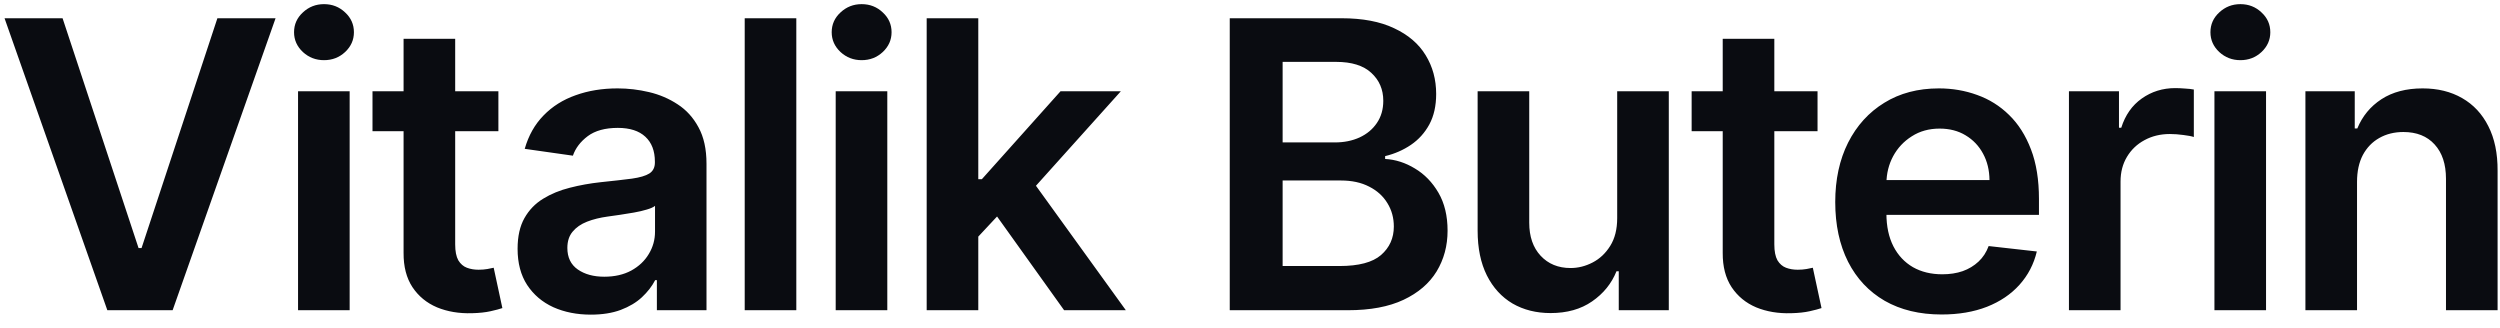 <svg width="137" height="18" viewBox="0 0 137 18" fill="none" xmlns="http://www.w3.org/2000/svg">
<path d="M3.429 1L7.593 13.594H7.757L11.913 1H15.101L9.46 17H5.882L0.249 1H3.429ZM16.333 17V5H19.161V17H16.333ZM17.755 3.297C17.307 3.297 16.922 3.148 16.599 2.852C16.276 2.549 16.114 2.188 16.114 1.766C16.114 1.339 16.276 0.977 16.599 0.68C16.922 0.378 17.307 0.227 17.755 0.227C18.208 0.227 18.593 0.378 18.911 0.68C19.234 0.977 19.395 1.339 19.395 1.766C19.395 2.188 19.234 2.549 18.911 2.852C18.593 3.148 18.208 3.297 17.755 3.297ZM27.312 5V7.188H20.413V5H27.312ZM22.116 2.125H24.944V13.391C24.944 13.771 25.002 14.062 25.116 14.266C25.236 14.463 25.392 14.599 25.585 14.672C25.778 14.745 25.991 14.781 26.226 14.781C26.403 14.781 26.564 14.768 26.71 14.742C26.861 14.716 26.976 14.693 27.054 14.672L27.53 16.883C27.379 16.935 27.163 16.992 26.882 17.055C26.606 17.117 26.267 17.154 25.866 17.164C25.158 17.185 24.52 17.078 23.952 16.844C23.384 16.604 22.934 16.234 22.601 15.734C22.273 15.234 22.111 14.609 22.116 13.859V2.125ZM32.38 17.242C31.619 17.242 30.935 17.107 30.325 16.836C29.721 16.56 29.242 16.154 28.888 15.617C28.539 15.081 28.364 14.419 28.364 13.633C28.364 12.956 28.489 12.396 28.739 11.953C28.989 11.51 29.33 11.156 29.763 10.891C30.195 10.625 30.682 10.425 31.224 10.289C31.77 10.148 32.336 10.047 32.919 9.984C33.622 9.911 34.192 9.846 34.63 9.789C35.067 9.727 35.385 9.633 35.583 9.508C35.786 9.378 35.888 9.177 35.888 8.906V8.859C35.888 8.271 35.713 7.815 35.364 7.492C35.015 7.169 34.513 7.008 33.856 7.008C33.164 7.008 32.614 7.159 32.208 7.461C31.807 7.763 31.536 8.12 31.395 8.531L28.755 8.156C28.963 7.427 29.307 6.818 29.786 6.328C30.265 5.833 30.851 5.464 31.544 5.219C32.237 4.969 33.002 4.844 33.841 4.844C34.419 4.844 34.995 4.911 35.567 5.047C36.14 5.182 36.664 5.406 37.138 5.719C37.612 6.026 37.992 6.445 38.278 6.977C38.57 7.508 38.716 8.172 38.716 8.969V17H35.997V15.352H35.903C35.731 15.685 35.489 15.997 35.177 16.289C34.87 16.576 34.481 16.807 34.013 16.984C33.549 17.156 33.005 17.242 32.38 17.242ZM33.114 15.164C33.682 15.164 34.174 15.052 34.591 14.828C35.008 14.599 35.328 14.297 35.552 13.922C35.781 13.547 35.895 13.138 35.895 12.695V11.281C35.807 11.354 35.656 11.422 35.442 11.484C35.234 11.547 35 11.602 34.739 11.648C34.479 11.695 34.221 11.737 33.966 11.773C33.711 11.81 33.489 11.841 33.302 11.867C32.88 11.925 32.502 12.018 32.169 12.148C31.836 12.279 31.573 12.461 31.38 12.695C31.187 12.925 31.091 13.221 31.091 13.586C31.091 14.107 31.281 14.5 31.661 14.766C32.041 15.031 32.526 15.164 33.114 15.164ZM43.638 1V17H40.81V1H43.638ZM45.796 17V5H48.624V17H45.796ZM47.218 3.297C46.77 3.297 46.385 3.148 46.062 2.852C45.739 2.549 45.577 2.188 45.577 1.766C45.577 1.339 45.739 0.977 46.062 0.68C46.385 0.378 46.77 0.227 47.218 0.227C47.671 0.227 48.056 0.378 48.374 0.68C48.697 0.977 48.858 1.339 48.858 1.766C48.858 2.188 48.697 2.549 48.374 2.852C48.056 3.148 47.671 3.297 47.218 3.297ZM53.36 13.234L53.353 9.82H53.806L58.118 5H61.423L56.118 10.906H55.532L53.36 13.234ZM50.782 17V1H53.61V17H50.782ZM58.313 17L54.407 11.539L56.313 9.547L61.696 17H58.313ZM67.39 17V1H73.515C74.671 1 75.632 1.182 76.397 1.547C77.168 1.906 77.744 2.398 78.124 3.023C78.51 3.648 78.702 4.357 78.702 5.148C78.702 5.799 78.577 6.357 78.327 6.82C78.077 7.279 77.741 7.651 77.319 7.938C76.897 8.224 76.426 8.43 75.905 8.555V8.711C76.473 8.742 77.017 8.917 77.538 9.234C78.064 9.547 78.494 9.99 78.827 10.562C79.16 11.135 79.327 11.828 79.327 12.641C79.327 13.469 79.127 14.213 78.726 14.875C78.325 15.531 77.72 16.049 76.913 16.43C76.106 16.81 75.09 17 73.866 17H67.39ZM70.288 14.578H73.405C74.457 14.578 75.215 14.378 75.679 13.977C76.147 13.57 76.382 13.05 76.382 12.414C76.382 11.94 76.265 11.513 76.03 11.133C75.796 10.747 75.463 10.445 75.03 10.227C74.598 10.003 74.082 9.891 73.483 9.891H70.288V14.578ZM70.288 7.805H73.155C73.655 7.805 74.106 7.714 74.507 7.531C74.908 7.344 75.223 7.081 75.452 6.742C75.687 6.398 75.804 5.992 75.804 5.523C75.804 4.904 75.585 4.393 75.147 3.992C74.715 3.591 74.072 3.391 73.218 3.391H70.288V7.805ZM88.622 11.953V5H91.45V17H88.708V14.867H88.583C88.312 15.539 87.867 16.088 87.247 16.516C86.632 16.943 85.875 17.156 84.974 17.156C84.187 17.156 83.492 16.982 82.888 16.633C82.289 16.279 81.82 15.766 81.481 15.094C81.143 14.417 80.974 13.599 80.974 12.641V5H83.802V12.203C83.802 12.963 84.01 13.568 84.427 14.016C84.844 14.463 85.39 14.688 86.067 14.688C86.484 14.688 86.888 14.586 87.278 14.383C87.669 14.18 87.989 13.878 88.239 13.477C88.495 13.07 88.622 12.562 88.622 11.953ZM99.601 5V7.188H92.702V5H99.601ZM94.405 2.125H97.233V13.391C97.233 13.771 97.291 14.062 97.405 14.266C97.525 14.463 97.681 14.599 97.874 14.672C98.067 14.745 98.28 14.781 98.515 14.781C98.692 14.781 98.853 14.768 98.999 14.742C99.15 14.716 99.265 14.693 99.343 14.672L99.819 16.883C99.668 16.935 99.452 16.992 99.171 17.055C98.895 17.117 98.556 17.154 98.155 17.164C97.447 17.185 96.809 17.078 96.241 16.844C95.674 16.604 95.223 16.234 94.89 15.734C94.562 15.234 94.4 14.609 94.405 13.859V2.125ZM106.399 17.234C105.196 17.234 104.157 16.984 103.282 16.484C102.412 15.979 101.743 15.266 101.274 14.344C100.806 13.417 100.571 12.325 100.571 11.07C100.571 9.836 100.806 8.753 101.274 7.82C101.748 6.883 102.41 6.154 103.259 5.633C104.108 5.107 105.105 4.844 106.251 4.844C106.991 4.844 107.689 4.964 108.345 5.203C109.006 5.438 109.59 5.802 110.095 6.297C110.605 6.792 111.006 7.422 111.298 8.188C111.59 8.948 111.735 9.854 111.735 10.906V11.773H101.899V9.867H109.024C109.019 9.326 108.902 8.844 108.673 8.422C108.444 7.995 108.123 7.659 107.712 7.414C107.306 7.169 106.832 7.047 106.29 7.047C105.712 7.047 105.204 7.188 104.767 7.469C104.329 7.745 103.988 8.109 103.743 8.562C103.504 9.01 103.381 9.503 103.376 10.039V11.703C103.376 12.401 103.504 13 103.759 13.5C104.014 13.995 104.371 14.375 104.829 14.641C105.287 14.901 105.824 15.031 106.439 15.031C106.85 15.031 107.222 14.974 107.556 14.859C107.889 14.74 108.178 14.565 108.423 14.336C108.668 14.107 108.853 13.823 108.978 13.484L111.618 13.781C111.452 14.479 111.134 15.088 110.665 15.609C110.202 16.125 109.608 16.526 108.884 16.812C108.16 17.094 107.332 17.234 106.399 17.234ZM113.378 17V5H116.12V7H116.245C116.464 6.307 116.839 5.773 117.37 5.398C117.907 5.018 118.519 4.828 119.206 4.828C119.362 4.828 119.537 4.836 119.73 4.852C119.927 4.862 120.092 4.88 120.222 4.906V7.508C120.102 7.466 119.912 7.43 119.651 7.398C119.396 7.362 119.149 7.344 118.909 7.344C118.394 7.344 117.93 7.456 117.519 7.68C117.112 7.898 116.792 8.203 116.558 8.594C116.323 8.984 116.206 9.435 116.206 9.945V17H113.378ZM121.351 17V5H124.179V17H121.351ZM122.772 3.297C122.325 3.297 121.939 3.148 121.616 2.852C121.293 2.549 121.132 2.188 121.132 1.766C121.132 1.339 121.293 0.977 121.616 0.68C121.939 0.378 122.325 0.227 122.772 0.227C123.226 0.227 123.611 0.378 123.929 0.68C124.252 0.977 124.413 1.339 124.413 1.766C124.413 2.188 124.252 2.549 123.929 2.852C123.611 3.148 123.226 3.297 122.772 3.297ZM129.165 9.969V17H126.337V5H129.04V7.039H129.181C129.457 6.367 129.897 5.833 130.501 5.438C131.11 5.042 131.863 4.844 132.759 4.844C133.587 4.844 134.308 5.021 134.923 5.375C135.543 5.729 136.022 6.242 136.36 6.914C136.704 7.586 136.873 8.401 136.868 9.359V17H134.04V9.797C134.04 8.995 133.832 8.367 133.415 7.914C133.004 7.461 132.433 7.234 131.704 7.234C131.209 7.234 130.769 7.344 130.384 7.562C130.004 7.776 129.704 8.086 129.485 8.492C129.272 8.898 129.165 9.391 129.165 9.969Z" fill="#0A0C11"/>
</svg>
